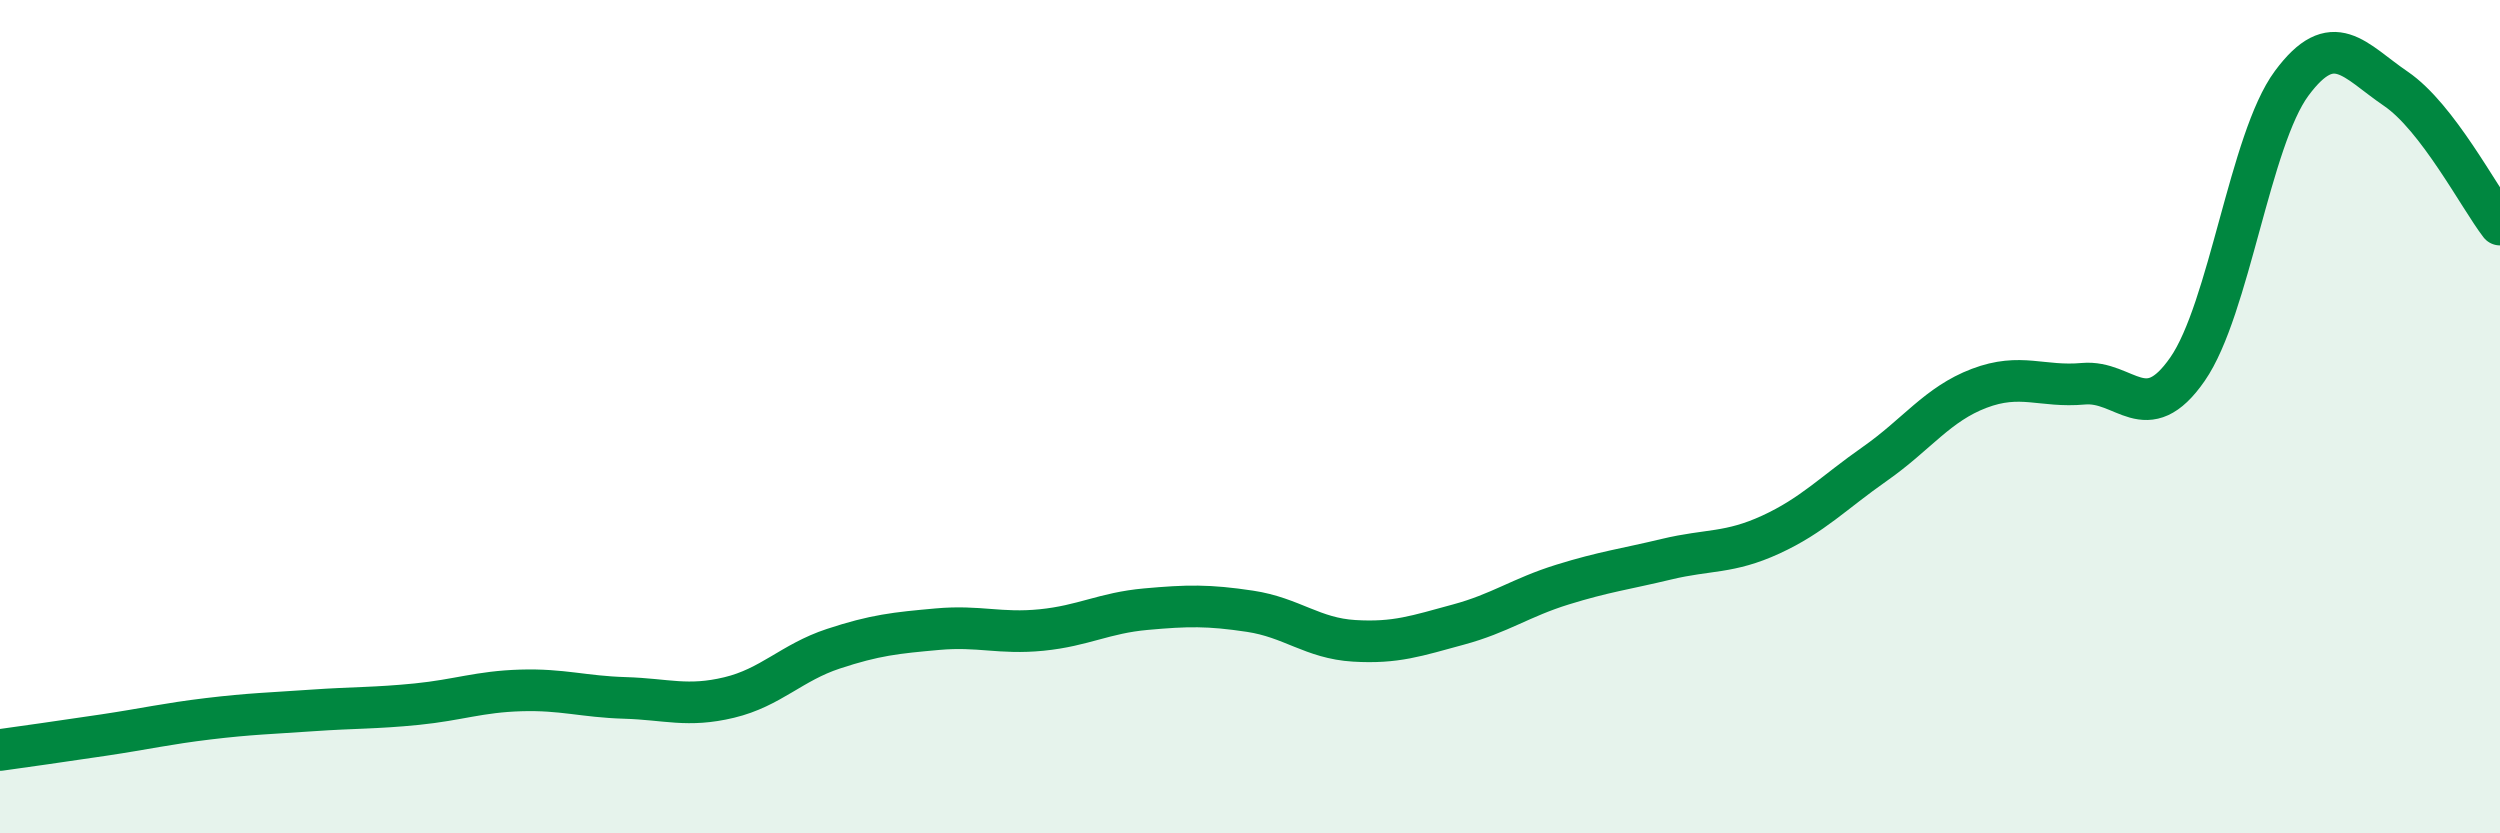 
    <svg width="60" height="20" viewBox="0 0 60 20" xmlns="http://www.w3.org/2000/svg">
      <path
        d="M 0,18 C 0.5,17.93 1.5,17.79 2.5,17.64 C 3.5,17.49 4,17.37 5,17.25 C 6,17.13 6.5,17.12 7.5,17.05 C 8.5,16.98 9,17 10,16.9 C 11,16.8 11.5,16.6 12.5,16.57 C 13.5,16.54 14,16.72 15,16.75 C 16,16.78 16.5,16.98 17.5,16.74 C 18.5,16.5 19,15.9 20,15.57 C 21,15.24 21.5,15.19 22.5,15.1 C 23.5,15.01 24,15.22 25,15.12 C 26,15.02 26.5,14.71 27.5,14.62 C 28.5,14.53 29,14.52 30,14.67 C 31,14.82 31.5,15.32 32.5,15.38 C 33.5,15.44 34,15.26 35,14.99 C 36,14.72 36.5,14.34 37.5,14.03 C 38.5,13.72 39,13.66 40,13.42 C 41,13.18 41.5,13.29 42.5,12.83 C 43.5,12.37 44,11.83 45,11.13 C 46,10.43 46.5,9.7 47.5,9.32 C 48.5,8.94 49,9.3 50,9.21 C 51,9.12 51.5,10.3 52.5,8.86 C 53.5,7.42 54,3.35 55,2 C 56,0.65 56.5,1.45 57.5,2.13 C 58.5,2.81 59.5,4.74 60,5.39L60 20L0 20Z"
        fill="#008740"
        opacity="0.1"
        stroke-linecap="round"
        stroke-linejoin="round"
      />
      <path
        d="M 0,18 C 0.5,17.93 1.5,17.79 2.5,17.64 C 3.5,17.49 4,17.37 5,17.25 C 6,17.13 6.5,17.12 7.5,17.05 C 8.5,16.98 9,17 10,16.9 C 11,16.8 11.5,16.6 12.5,16.57 C 13.5,16.54 14,16.72 15,16.75 C 16,16.78 16.5,16.98 17.5,16.74 C 18.5,16.5 19,15.9 20,15.57 C 21,15.24 21.5,15.19 22.5,15.1 C 23.5,15.01 24,15.22 25,15.12 C 26,15.02 26.5,14.71 27.5,14.62 C 28.5,14.53 29,14.52 30,14.67 C 31,14.82 31.5,15.32 32.5,15.38 C 33.5,15.44 34,15.26 35,14.99 C 36,14.72 36.5,14.34 37.5,14.03 C 38.5,13.72 39,13.66 40,13.42 C 41,13.18 41.5,13.29 42.5,12.83 C 43.5,12.37 44,11.83 45,11.13 C 46,10.43 46.5,9.7 47.5,9.32 C 48.5,8.94 49,9.3 50,9.21 C 51,9.12 51.5,10.3 52.5,8.86 C 53.5,7.42 54,3.35 55,2 C 56,0.65 56.5,1.45 57.5,2.13 C 58.5,2.81 59.5,4.74 60,5.39"
        stroke="#008740"
        stroke-width="1"
        fill="none"
        stroke-linecap="round"
        stroke-linejoin="round"
      />
    </svg>
  